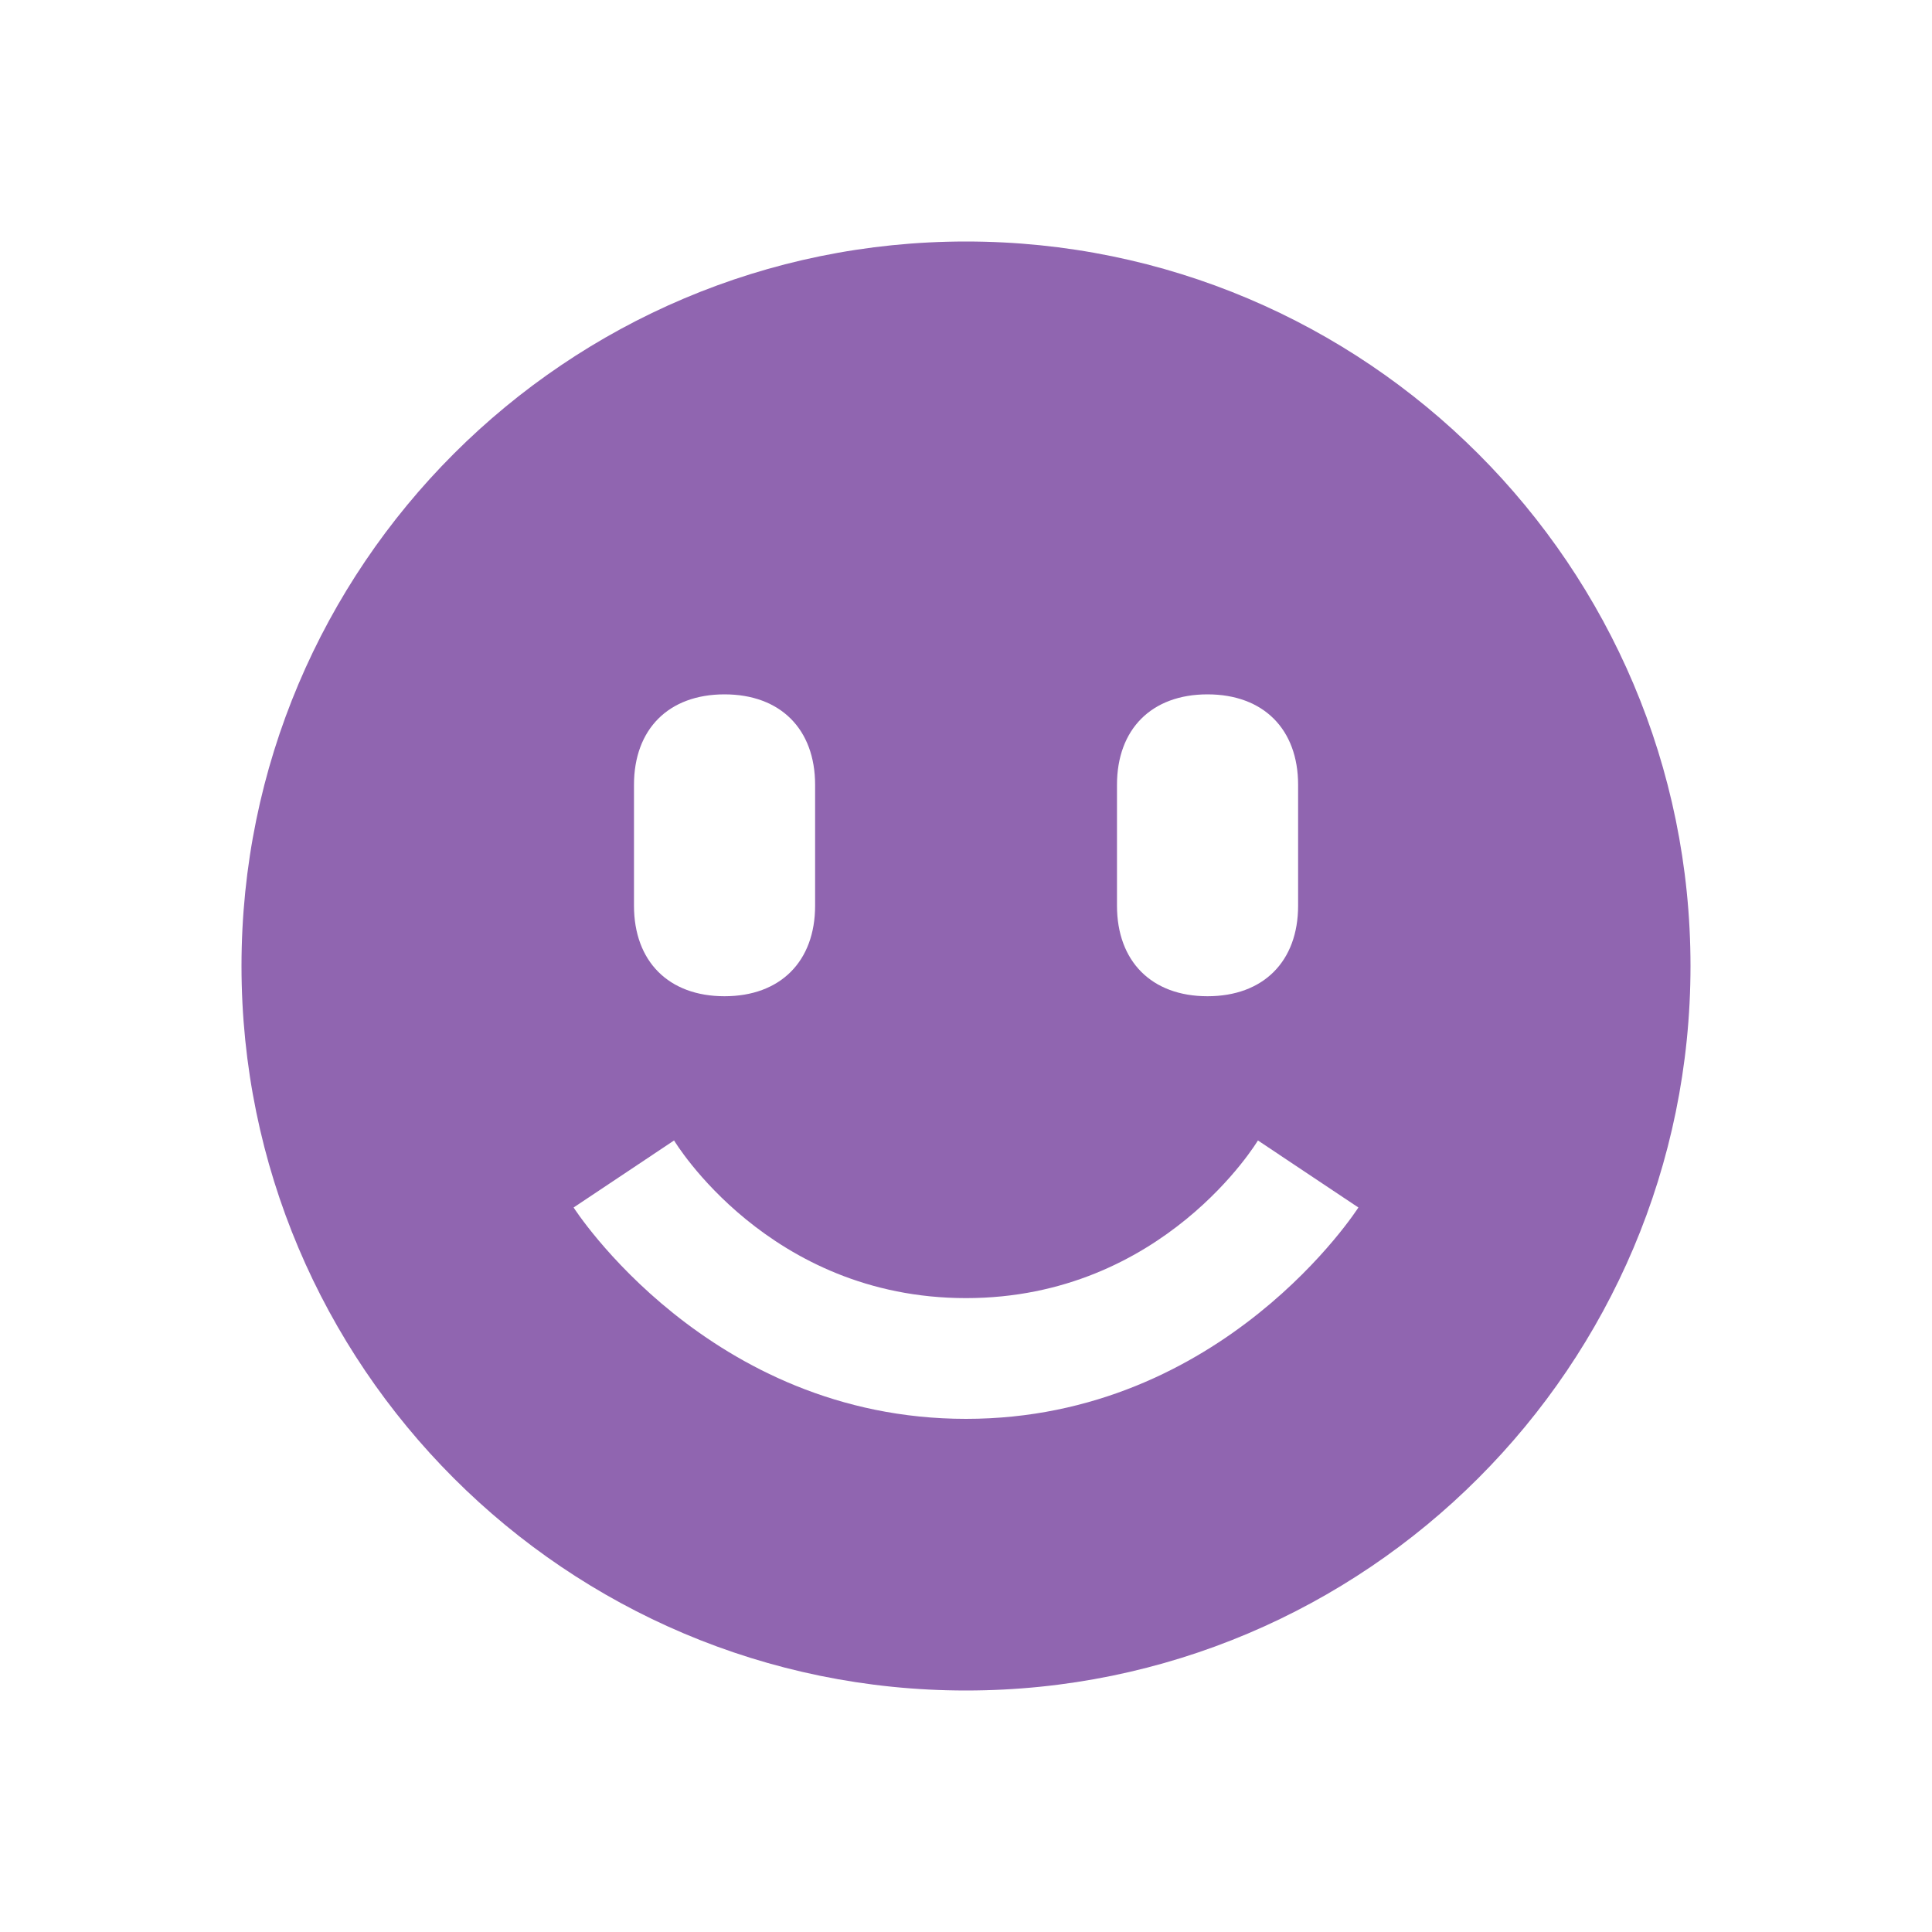 <svg xmlns="http://www.w3.org/2000/svg" viewBox="0 0 20 20" fill="#9065B0"><path d="M10 2.5c-4.14 0-7.5 3.36-7.5 7.5s3.36 7.5 7.5 7.5 7.5-3.36 7.5-7.5-3.36-7.5-7.5-7.5m1.563 5.625c0-.578.359-.937.937-.937s.938.359.938.937v1.25c0 .578-.36.938-.938.938s-.937-.36-.937-.938zm-5 0c0-.578.359-.937.937-.937s.938.359.938.937v1.25c0 .578-.36.938-.938.938s-.937-.36-.937-.938zM10 14.688c-2.666 0-4.062-2.188-4.062-2.188l1.04-.694s.975 1.632 3.022 1.632 3.022-1.632 3.022-1.632l1.04.694S12.667 14.688 10 14.688" fill="#9065B0"></path></svg>